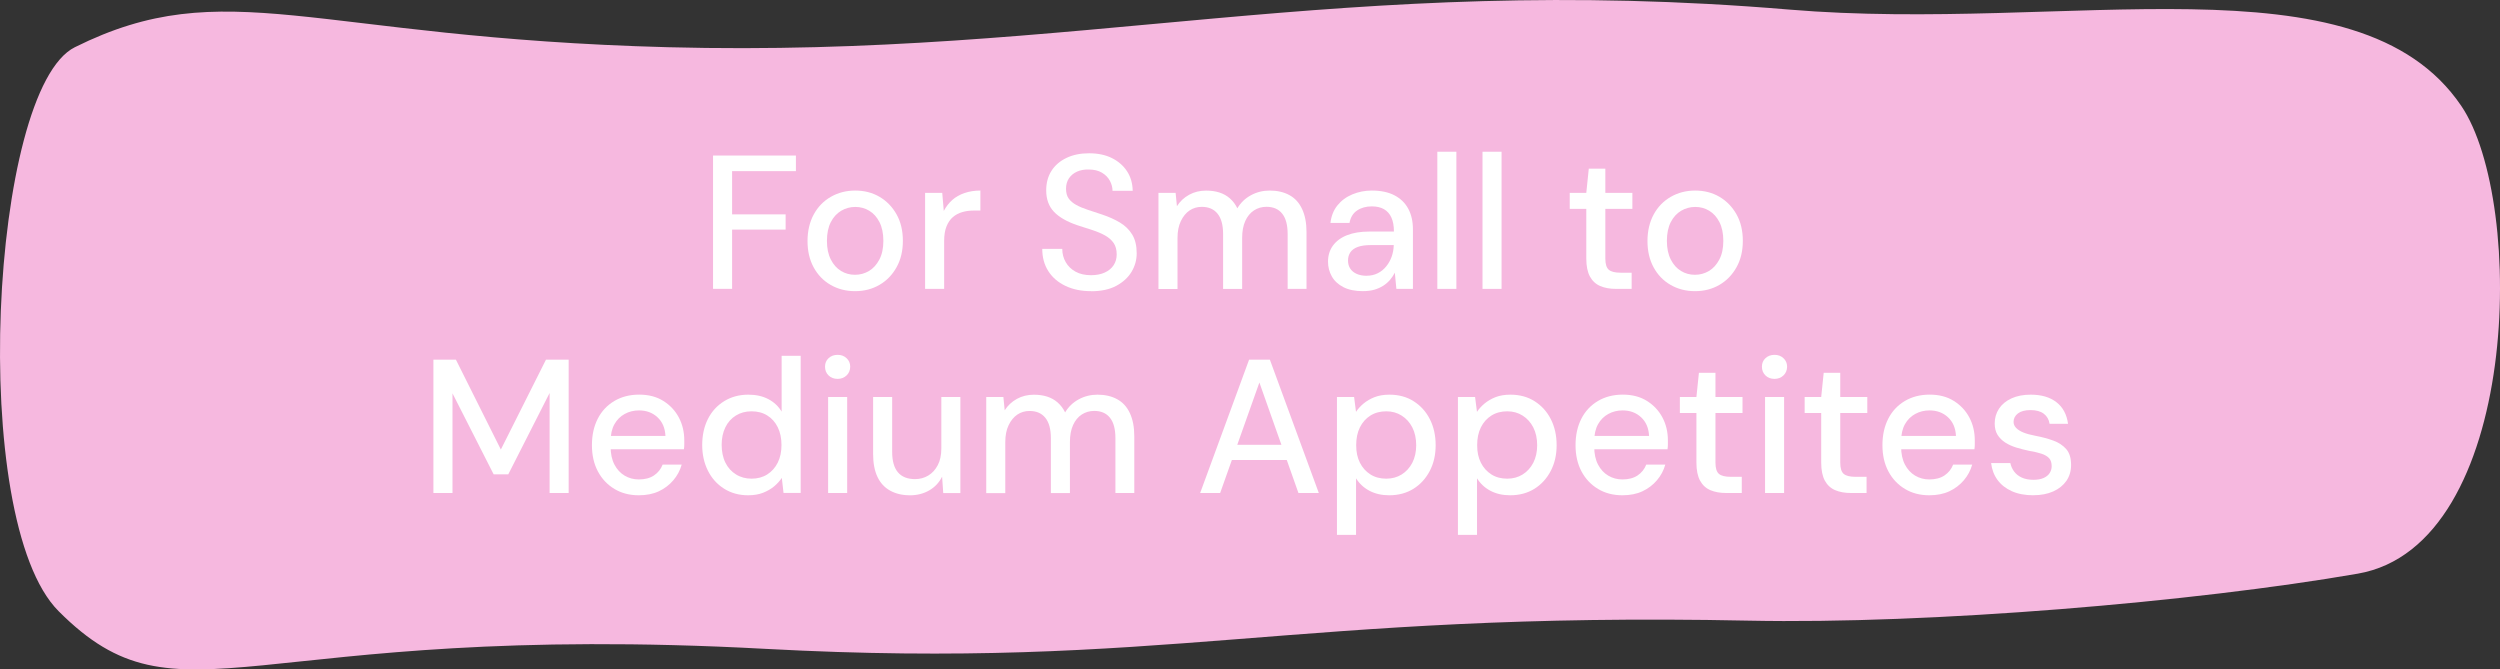 <svg viewBox="0 0 551.16 147.59" xmlns="http://www.w3.org/2000/svg" data-name="Layer 2" id="Layer_2">
  <rect x="0" y="0" width="551.16" height="147.59" fill="#333333" stroke="none"/>
  <path fill="#f6b8df" d="M16.5,10.41c33.32-16.58,51.95-2.07,130.75,0,90.67,2.38,148.66-16.58,247.18-8.3,61.39,5.17,125.37-12.43,148.19,21.23,14.36,21.17,13.02,96.91-22.8,103.13-35.83,6.23-94.34,11.19-134.33,10.36-100.31-2.08-128.99,10.96-216.72,6.22-114.63-6.22-128.95,18.66-155.84-8.3C-7.21,114.61-2.12,19.68,16.5,10.41Z"></path>
  <g>
    <path fill="#fff" d="M157.2,63.69v-29.4h18.27v3.44h-14.07v9.53h11.8v3.36h-11.8v13.06h-4.2Z"></path>
    <path fill="#fff" d="M188.53,64.19c-2.02,0-3.82-.46-5.42-1.39-1.6-.92-2.84-2.22-3.74-3.88-.9-1.67-1.34-3.59-1.34-5.78s.46-4.19,1.37-5.86c.91-1.67,2.16-2.96,3.76-3.88,1.6-.92,3.39-1.39,5.38-1.39s3.81.46,5.38,1.39,2.81,2.21,3.74,3.86,1.39,3.6,1.39,5.84-.46,4.15-1.39,5.82-2.18,2.96-3.76,3.88c-1.58.92-3.37,1.39-5.36,1.39ZM188.49,60.58c1.12,0,2.15-.28,3.09-.84.94-.56,1.7-1.4,2.29-2.52.59-1.12.88-2.49.88-4.12s-.29-3.03-.86-4.14c-.57-1.11-1.32-1.94-2.25-2.5-.92-.56-1.95-.84-3.07-.84s-2.16.28-3.11.84c-.95.56-1.72,1.39-2.29,2.5-.57,1.11-.86,2.49-.86,4.14s.29,3,.86,4.12c.57,1.12,1.32,1.96,2.25,2.52.92.56,1.95.84,3.07.84Z"></path>
    <path fill="#fff" d="M203.95,63.69v-21.17h3.78l.34,3.99c.5-.95,1.13-1.76,1.87-2.42s1.64-1.17,2.69-1.53c1.05-.36,2.22-.55,3.51-.55v4.41h-1.51c-.87,0-1.7.11-2.48.34-.78.22-1.47.59-2.06,1.09s-1.06,1.18-1.41,2.04c-.35.85-.53,1.94-.53,3.25v10.54h-4.2Z"></path>
    <path fill="#fff" d="M240.53,64.19c-2.13,0-4-.38-5.63-1.16-1.62-.77-2.88-1.85-3.78-3.25-.9-1.4-1.34-3.04-1.34-4.91h4.41c0,1.06.25,2.04.76,2.92.5.88,1.22,1.58,2.16,2.1.94.52,2.08.78,3.42.78,1.18,0,2.19-.2,3.04-.59.85-.39,1.5-.93,1.95-1.62.45-.69.67-1.48.67-2.37,0-1.04-.23-1.88-.69-2.54s-1.09-1.2-1.87-1.64c-.78-.43-1.71-.83-2.77-1.18-1.06-.35-2.17-.71-3.32-1.07-2.32-.78-4.05-1.78-5.19-2.98-1.13-1.2-1.7-2.77-1.7-4.7,0-1.65.38-3.09,1.15-4.3.77-1.22,1.87-2.17,3.3-2.86,1.43-.69,3.09-1.03,5-1.03s3.61.35,5.02,1.05c1.41.7,2.53,1.67,3.34,2.9.81,1.23,1.23,2.67,1.26,4.33h-4.45c0-.76-.2-1.5-.59-2.23-.39-.73-.98-1.32-1.76-1.78-.78-.46-1.75-.69-2.9-.69-.95-.03-1.81.13-2.56.46s-1.35.83-1.79,1.47c-.43.64-.65,1.42-.65,2.31s.2,1.62.59,2.16c.39.55.95,1.01,1.66,1.41.71.39,1.56.75,2.54,1.07.98.32,2.06.68,3.23,1.07,1.43.48,2.72,1.06,3.86,1.74,1.15.69,2.05,1.57,2.71,2.65.66,1.08.99,2.46.99,4.14,0,1.46-.38,2.81-1.13,4.07-.76,1.26-1.88,2.29-3.36,3.09-1.48.8-3.35,1.2-5.59,1.2Z"></path>
    <path fill="#fff" d="M255.4,63.69v-21.17h3.78l.29,2.94c.67-1.06,1.57-1.9,2.69-2.52,1.12-.62,2.37-.92,3.74-.92,1.09,0,2.07.14,2.94.42.87.28,1.64.71,2.31,1.3.67.59,1.22,1.32,1.64,2.18.73-1.23,1.73-2.19,3-2.88,1.27-.69,2.65-1.03,4.14-1.03,1.68,0,3.13.34,4.35,1.01,1.22.67,2.15,1.69,2.79,3.07.64,1.37.97,3.07.97,5.08v12.52h-4.16v-12.1c0-1.99-.4-3.49-1.2-4.49s-1.95-1.51-3.46-1.51c-1.04,0-1.96.27-2.77.8-.81.53-1.45,1.31-1.91,2.33s-.69,2.26-.69,3.72v11.26h-4.2v-12.1c0-1.99-.41-3.49-1.22-4.49-.81-1.01-1.97-1.51-3.49-1.51-1.01,0-1.9.27-2.69.8-.78.53-1.42,1.31-1.91,2.33-.49,1.02-.74,2.26-.74,3.72v11.26h-4.2Z"></path>
    <path fill="#fff" d="M300.51,64.19c-1.74,0-3.18-.29-4.33-.88-1.15-.59-2-1.38-2.56-2.37-.56-.99-.84-2.08-.84-3.25,0-1.37.36-2.55,1.09-3.55.73-.99,1.76-1.76,3.11-2.29s2.97-.8,4.87-.8h5.46c0-1.23-.18-2.25-.55-3.07-.36-.81-.9-1.43-1.62-1.85s-1.62-.63-2.71-.63c-1.26,0-2.34.3-3.23.9-.9.6-1.46,1.52-1.68,2.75h-4.2c.17-1.51.68-2.8,1.53-3.86.85-1.06,1.95-1.88,3.3-2.44,1.34-.56,2.77-.84,4.28-.84,1.99,0,3.65.35,5,1.05,1.34.7,2.36,1.69,3.04,2.96.69,1.27,1.03,2.79,1.03,4.56v13.1h-3.65l-.34-3.57c-.28.56-.64,1.09-1.07,1.6-.43.5-.94.94-1.51,1.3-.57.36-1.22.65-1.95.86-.73.21-1.55.31-2.48.31ZM301.3,60.79c.9,0,1.71-.18,2.44-.55.73-.36,1.35-.87,1.87-1.51.52-.64.92-1.36,1.2-2.14.28-.78.43-1.61.46-2.48v-.08h-5c-1.23,0-2.22.14-2.96.42-.74.28-1.28.68-1.62,1.2-.34.52-.5,1.11-.5,1.79s.16,1.26.48,1.76c.32.5.8.9,1.43,1.18.63.28,1.37.42,2.21.42Z"></path>
    <path fill="#fff" d="M316.88,63.69v-30.24h4.2v30.24h-4.2Z"></path>
    <path fill="#fff" d="M326.84,63.69v-30.24h4.2v30.24h-4.2Z"></path>
    <path fill="#fff" d="M356.28,63.69c-1.34,0-2.51-.21-3.49-.63-.98-.42-1.74-1.12-2.27-2.1-.53-.98-.8-2.31-.8-3.99v-10.92h-3.65v-3.53h3.65l.55-5.33h3.65v5.33h5.96v3.53h-5.96v10.96c0,1.2.25,2.02.76,2.46.5.43,1.37.65,2.6.65h2.44v3.57h-3.44Z"></path>
    <path fill="#fff" d="M373.71,64.19c-2.02,0-3.82-.46-5.42-1.39-1.6-.92-2.84-2.22-3.74-3.88-.9-1.67-1.34-3.59-1.34-5.78s.46-4.19,1.37-5.86c.91-1.67,2.16-2.96,3.76-3.88,1.6-.92,3.39-1.39,5.38-1.39s3.81.46,5.38,1.39,2.81,2.21,3.74,3.86,1.39,3.6,1.39,5.84-.46,4.15-1.39,5.82-2.18,2.96-3.76,3.88c-1.58.92-3.37,1.39-5.36,1.39ZM373.67,60.58c1.12,0,2.15-.28,3.09-.84.94-.56,1.7-1.4,2.29-2.52.59-1.12.88-2.49.88-4.12s-.29-3.03-.86-4.14c-.57-1.11-1.32-1.94-2.25-2.5-.92-.56-1.95-.84-3.07-.84s-2.16.28-3.11.84c-.95.56-1.72,1.39-2.29,2.5-.57,1.11-.86,2.49-.86,4.14s.29,3,.86,4.12c.57,1.12,1.32,1.96,2.25,2.52.92.56,1.95.84,3.07.84Z"></path>
    <path fill="#fff" d="M95.55,108.69v-29.4h4.96l9.91,19.82,9.95-19.82h5v29.4h-4.2v-22.05l-9.11,17.93h-3.23l-9.07-17.85v21.97h-4.2Z"></path>
    <path fill="#fff" d="M140.82,109.19c-2.02,0-3.8-.46-5.35-1.39s-2.77-2.21-3.65-3.86c-.88-1.65-1.32-3.58-1.32-5.8s.43-4.15,1.28-5.82c.85-1.67,2.07-2.97,3.65-3.91,1.58-.94,3.41-1.41,5.48-1.41s3.85.46,5.33,1.39,2.62,2.14,3.42,3.65c.8,1.51,1.2,3.19,1.2,5.04v.92c0,.34-.03.69-.08,1.05h-17.22v-2.94h13.15c-.08-1.74-.67-3.11-1.76-4.12s-2.45-1.51-4.07-1.51c-1.15,0-2.2.26-3.15.78-.95.52-1.71,1.27-2.27,2.27s-.84,2.25-.84,3.76v1.18c0,1.57.28,2.88.84,3.95s1.31,1.88,2.25,2.44c.94.56,1.98.84,3.13.84,1.34,0,2.46-.29,3.34-.88.88-.59,1.52-1.39,1.91-2.39h4.2c-.36,1.29-.98,2.44-1.85,3.46-.87,1.02-1.93,1.83-3.19,2.42s-2.73.88-4.41.88Z"></path>
    <path fill="#fff" d="M164.93,109.19c-1.99,0-3.75-.48-5.29-1.45-1.54-.97-2.73-2.29-3.57-3.97-.84-1.68-1.26-3.57-1.26-5.67s.42-4.07,1.26-5.73c.84-1.67,2.04-2.97,3.59-3.93,1.55-.95,3.32-1.43,5.31-1.43,1.71,0,3.19.33,4.43.99,1.25.66,2.22,1.57,2.92,2.75v-12.31h4.2v30.24h-3.78l-.38-3.32c-.45.67-1.02,1.3-1.7,1.87-.69.57-1.5,1.04-2.44,1.41s-2.04.55-3.3.55ZM165.69,105.53c1.32,0,2.47-.31,3.47-.94.99-.63,1.76-1.5,2.31-2.6.55-1.11.82-2.4.82-3.88s-.27-2.79-.82-3.91c-.55-1.12-1.32-1.99-2.31-2.6-.99-.62-2.15-.92-3.47-.92s-2.44.31-3.44.92-1.79,1.48-2.33,2.6c-.55,1.12-.82,2.41-.82,3.86s.27,2.82.82,3.93c.55,1.11,1.32,1.97,2.33,2.6s2.16.94,3.44.94Z"></path>
    <path fill="#fff" d="M184.67,83.53c-.81,0-1.48-.25-2-.76-.52-.5-.78-1.15-.78-1.93s.26-1.38.78-1.87c.52-.49,1.18-.74,2-.74s1.44.25,1.97.74c.53.49.8,1.11.8,1.87s-.27,1.43-.8,1.93-1.19.76-1.97.76ZM182.57,108.69v-21.17h4.2v21.17h-4.2Z"></path>
    <path fill="#fff" d="M200.55,109.19c-1.62,0-3.05-.34-4.28-1.01s-2.17-1.68-2.81-3.02c-.64-1.34-.97-3.04-.97-5.08v-12.56h4.2v12.1c0,2.02.43,3.52,1.28,4.52.85.99,2.11,1.49,3.76,1.49,1.09,0,2.07-.27,2.94-.8.87-.53,1.56-1.29,2.08-2.29.52-.99.78-2.22.78-3.67v-11.34h4.2v21.17h-3.78l-.25-3.61c-.64,1.29-1.59,2.3-2.83,3.02s-2.68,1.09-4.3,1.09Z"></path>
    <path fill="#fff" d="M217.43,108.69v-21.17h3.78l.29,2.94c.67-1.06,1.57-1.9,2.69-2.52,1.12-.62,2.37-.92,3.74-.92,1.09,0,2.07.14,2.94.42.87.28,1.64.71,2.31,1.3.67.59,1.22,1.32,1.64,2.18.73-1.23,1.73-2.19,3-2.88,1.27-.69,2.65-1.03,4.14-1.03,1.68,0,3.13.34,4.35,1.01,1.22.67,2.15,1.69,2.79,3.07.64,1.37.97,3.07.97,5.08v12.52h-4.16v-12.1c0-1.99-.4-3.49-1.2-4.49s-1.95-1.51-3.46-1.51c-1.04,0-1.96.27-2.77.8-.81.53-1.45,1.31-1.91,2.33s-.69,2.26-.69,3.72v11.26h-4.2v-12.1c0-1.99-.41-3.49-1.22-4.49-.81-1.01-1.97-1.51-3.49-1.51-1.01,0-1.9.27-2.69.8-.78.53-1.42,1.31-1.91,2.33-.49,1.02-.74,2.26-.74,3.72v11.26h-4.2Z"></path>
    <path fill="#fff" d="M264.59,108.69l10.79-29.4h4.58l10.79,29.4h-4.49l-8.61-24.36-8.65,24.36h-4.41ZM269.47,101.42l1.18-3.36h13.82l1.18,3.36h-16.17Z"></path>
    <path fill="#fff" d="M294.75,117.93v-30.41h3.78l.42,3.28c.42-.64.97-1.25,1.66-1.83.69-.57,1.49-1.04,2.42-1.41.92-.36,2.02-.55,3.28-.55,2.04,0,3.83.48,5.35,1.45,1.53.97,2.72,2.28,3.57,3.95.85,1.67,1.28,3.58,1.28,5.73s-.43,4.03-1.3,5.69-2.06,2.97-3.59,3.93c-1.53.95-3.31,1.43-5.35,1.43-1.65,0-3.1-.33-4.35-.99-1.25-.66-2.23-1.57-2.96-2.75v12.47h-4.2ZM305.63,105.53c1.26,0,2.39-.31,3.38-.92.99-.62,1.78-1.48,2.35-2.58.57-1.11.86-2.4.86-3.88s-.29-2.82-.86-3.93-1.36-1.97-2.35-2.6c-.99-.63-2.12-.94-3.38-.94-1.34,0-2.51.31-3.51.94s-1.76,1.5-2.31,2.6-.82,2.42-.82,3.93.27,2.77.82,3.86,1.32,1.95,2.31,2.58,2.16.94,3.51.94Z"></path>
    <path fill="#fff" d="M321.42,117.93v-30.41h3.78l.42,3.28c.42-.64.97-1.25,1.66-1.83.69-.57,1.49-1.04,2.42-1.41.92-.36,2.02-.55,3.28-.55,2.04,0,3.83.48,5.35,1.45,1.53.97,2.72,2.28,3.57,3.95.85,1.67,1.28,3.58,1.28,5.73s-.43,4.03-1.3,5.69-2.06,2.97-3.59,3.93c-1.53.95-3.31,1.43-5.35,1.43-1.65,0-3.1-.33-4.35-.99-1.25-.66-2.23-1.57-2.96-2.75v12.47h-4.2ZM332.3,105.53c1.26,0,2.39-.31,3.38-.92.99-.62,1.78-1.48,2.35-2.58.57-1.11.86-2.4.86-3.88s-.29-2.82-.86-3.93-1.36-1.97-2.35-2.6c-.99-.63-2.12-.94-3.38-.94-1.34,0-2.51.31-3.51.94s-1.76,1.5-2.31,2.6-.82,2.42-.82,3.93.27,2.77.82,3.86,1.32,1.95,2.31,2.58,2.16.94,3.51.94Z"></path>
    <path fill="#fff" d="M357.67,109.19c-2.02,0-3.8-.46-5.35-1.39s-2.77-2.21-3.65-3.86c-.88-1.65-1.32-3.58-1.32-5.8s.43-4.15,1.28-5.82c.85-1.67,2.07-2.97,3.65-3.91,1.58-.94,3.41-1.41,5.48-1.41s3.85.46,5.33,1.39,2.62,2.14,3.42,3.65c.8,1.51,1.2,3.19,1.2,5.04v.92c0,.34-.03.69-.08,1.05h-17.22v-2.94h13.15c-.08-1.74-.67-3.11-1.76-4.12s-2.45-1.51-4.07-1.51c-1.15,0-2.2.26-3.15.78-.95.52-1.71,1.27-2.27,2.27s-.84,2.25-.84,3.76v1.18c0,1.57.28,2.88.84,3.95s1.31,1.88,2.25,2.44c.94.56,1.98.84,3.13.84,1.34,0,2.46-.29,3.34-.88.88-.59,1.52-1.39,1.91-2.39h4.2c-.36,1.29-.98,2.44-1.85,3.46-.87,1.02-1.93,1.83-3.19,2.42s-2.73.88-4.41.88Z"></path>
    <path fill="#fff" d="M380.56,108.69c-1.34,0-2.51-.21-3.49-.63-.98-.42-1.74-1.12-2.27-2.1-.53-.98-.8-2.31-.8-3.99v-10.92h-3.65v-3.53h3.65l.55-5.33h3.65v5.33h5.96v3.53h-5.96v10.96c0,1.2.25,2.02.76,2.46.5.43,1.37.65,2.6.65h2.44v3.57h-3.44Z"></path>
    <path fill="#fff" d="M391.22,83.53c-.81,0-1.48-.25-2-.76-.52-.5-.78-1.15-.78-1.93s.26-1.38.78-1.87c.52-.49,1.18-.74,2-.74s1.44.25,1.97.74c.53.49.8,1.11.8,1.87s-.27,1.43-.8,1.93-1.19.76-1.97.76ZM389.13,108.69v-21.17h4.2v21.17h-4.2Z"></path>
    <path fill="#fff" d="M408.07,108.69c-1.34,0-2.51-.21-3.49-.63-.98-.42-1.74-1.12-2.27-2.1-.53-.98-.8-2.31-.8-3.99v-10.92h-3.65v-3.53h3.65l.55-5.33h3.65v5.33h5.96v3.53h-5.96v10.96c0,1.2.25,2.02.76,2.46.5.43,1.37.65,2.6.65h2.44v3.57h-3.44Z"></path>
    <path fill="#fff" d="M425.33,109.19c-2.02,0-3.8-.46-5.35-1.39s-2.77-2.21-3.65-3.86c-.88-1.65-1.32-3.58-1.32-5.8s.43-4.15,1.28-5.82c.85-1.67,2.07-2.97,3.65-3.91,1.58-.94,3.41-1.41,5.48-1.41s3.85.46,5.33,1.39,2.62,2.14,3.42,3.65c.8,1.51,1.2,3.19,1.2,5.04v.92c0,.34-.03.69-.08,1.05h-17.22v-2.94h13.15c-.08-1.74-.67-3.11-1.76-4.12s-2.45-1.51-4.07-1.51c-1.15,0-2.2.26-3.15.78-.95.52-1.71,1.27-2.27,2.27s-.84,2.25-.84,3.76v1.18c0,1.57.28,2.88.84,3.95s1.31,1.88,2.25,2.44c.94.56,1.98.84,3.13.84,1.34,0,2.46-.29,3.34-.88.88-.59,1.52-1.39,1.91-2.39h4.2c-.36,1.29-.98,2.44-1.85,3.46-.87,1.02-1.93,1.83-3.19,2.42s-2.73.88-4.41.88Z"></path>
    <path fill="#fff" d="M448.3,109.19c-1.85,0-3.44-.3-4.77-.9-1.33-.6-2.38-1.43-3.15-2.48-.77-1.05-1.24-2.29-1.41-3.72h4.24c.14.67.41,1.29.82,1.85.41.56.97,1.01,1.68,1.34s1.58.5,2.58.5c.9,0,1.64-.13,2.25-.4.6-.27,1.05-.63,1.34-1.09s.44-.96.44-1.49c0-.78-.19-1.38-.57-1.79-.38-.41-.94-.74-1.7-.99-.76-.25-1.67-.46-2.73-.63-.92-.2-1.85-.43-2.77-.71-.92-.28-1.74-.65-2.46-1.11-.71-.46-1.28-1.03-1.7-1.7-.42-.67-.63-1.51-.63-2.52,0-1.2.32-2.29.95-3.25s1.55-1.72,2.75-2.27c1.2-.55,2.62-.82,4.24-.82,2.35,0,4.24.55,5.67,1.66s2.28,2.7,2.56,4.77h-4.07c-.14-.95-.57-1.69-1.28-2.23s-1.69-.8-2.92-.8-2.13.25-2.77.73c-.64.49-.97,1.11-.97,1.87,0,.5.19.95.57,1.34.38.39.92.73,1.62,1.01.7.28,1.57.52,2.6.71,1.48.28,2.81.64,3.99,1.07,1.18.43,2.12,1.06,2.83,1.87.71.81,1.07,1.97,1.07,3.49,0,1.34-.34,2.51-1.03,3.51-.69.99-1.65,1.77-2.9,2.33s-2.71.84-4.39.84Z"></path>
  </g>
</svg>